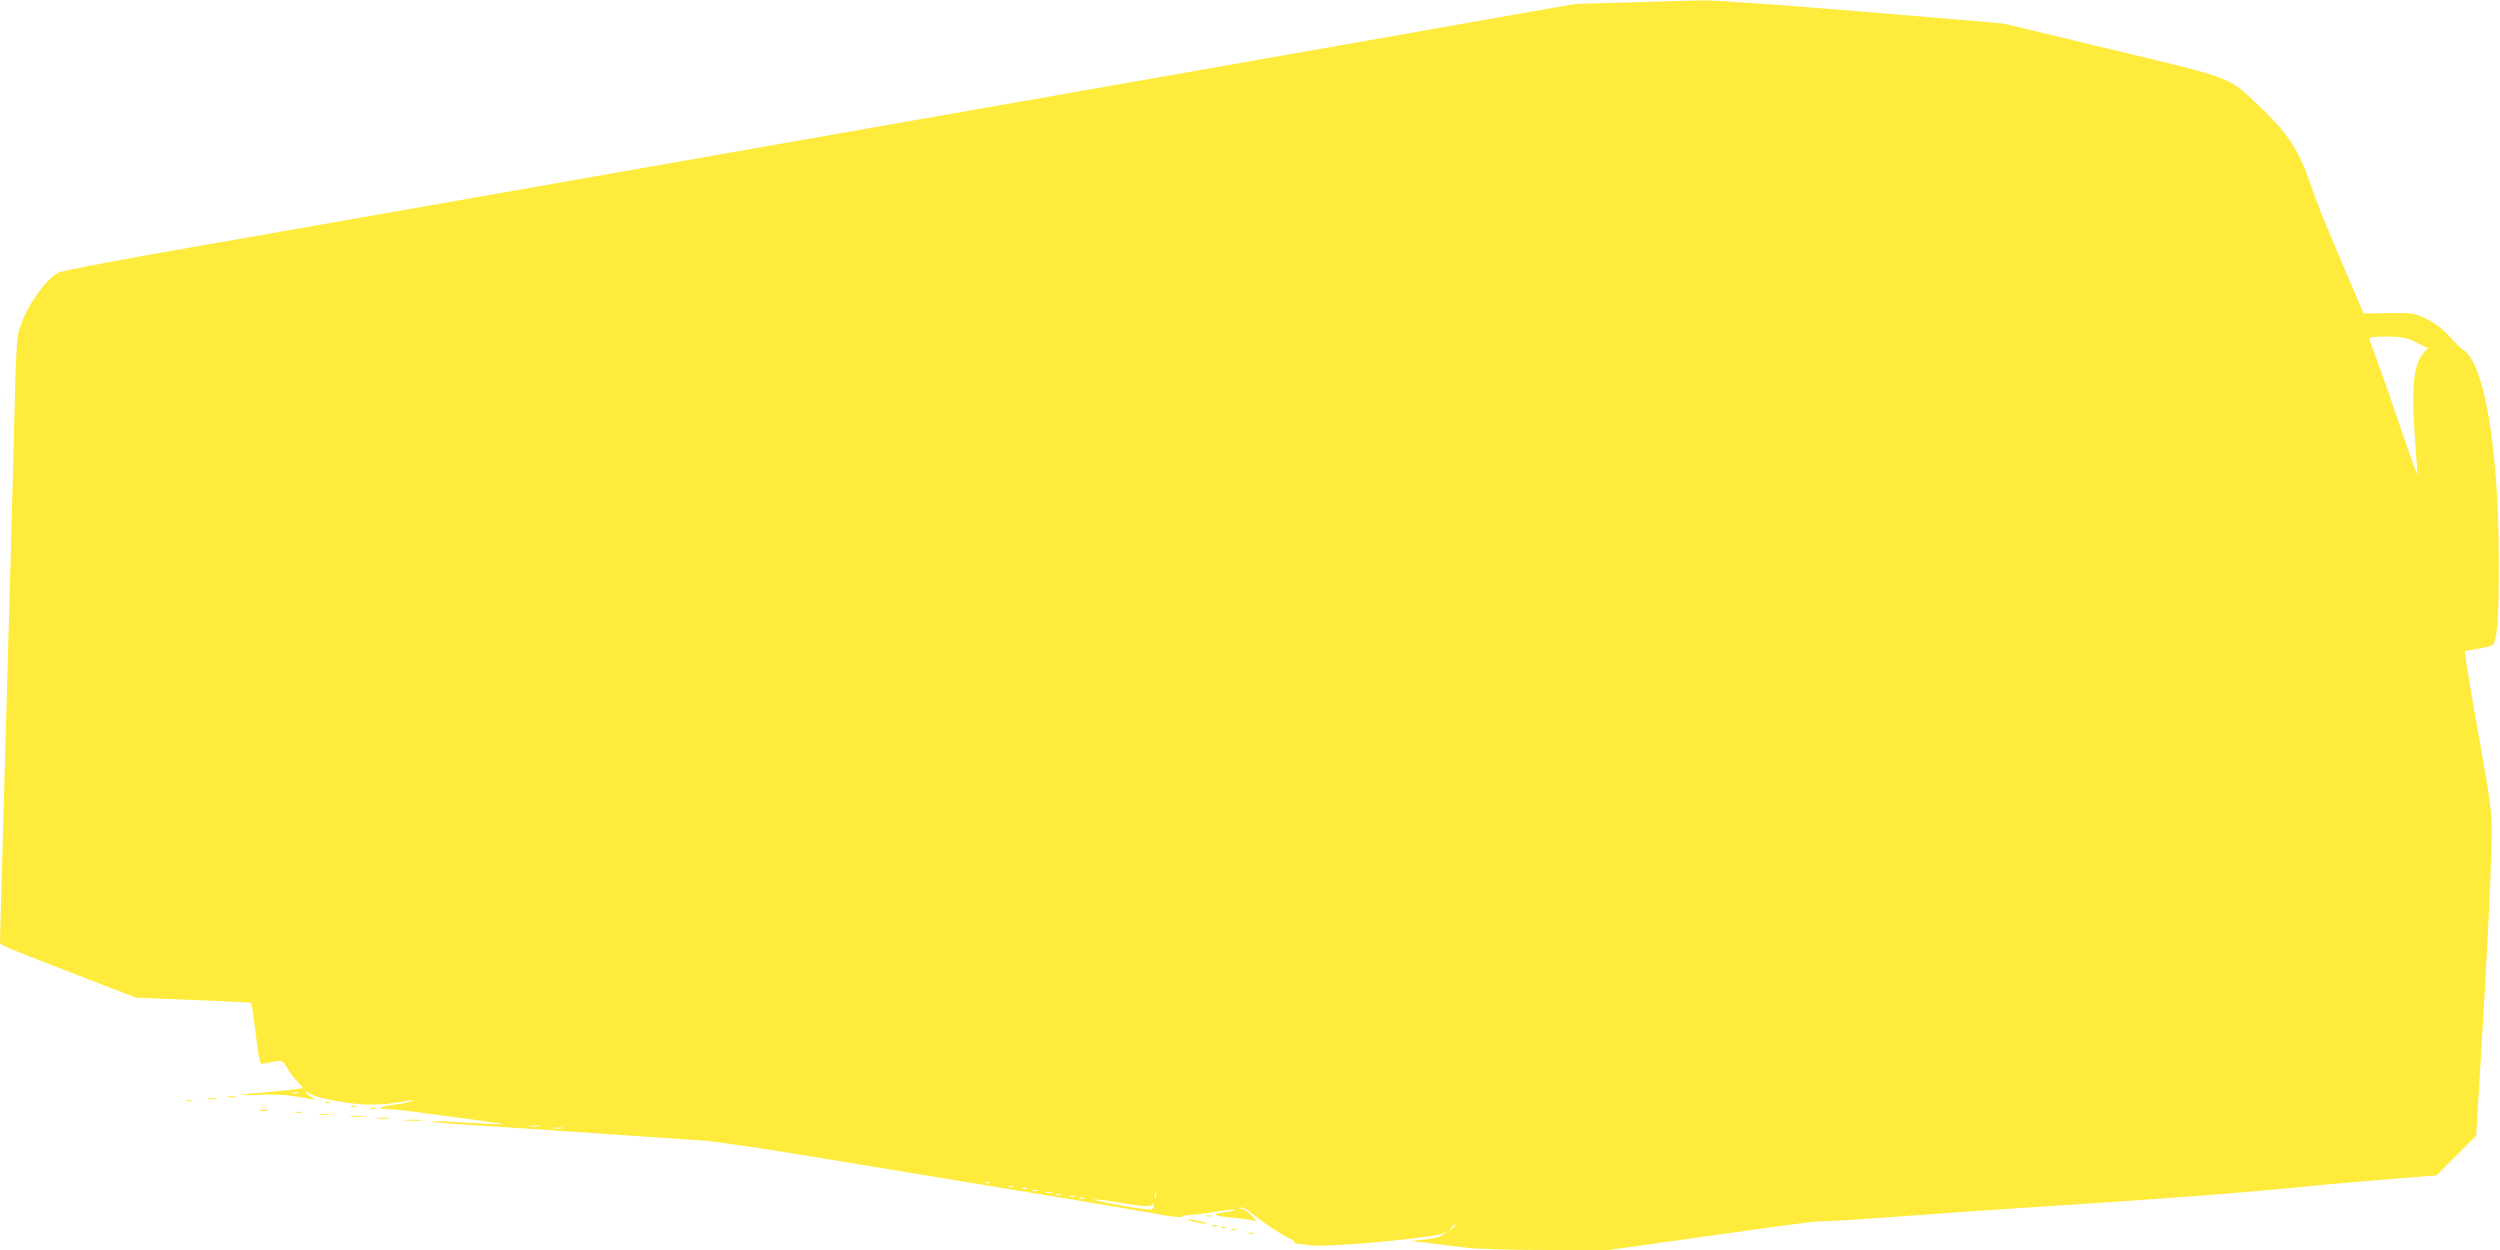 <?xml version="1.0" standalone="no"?>
<!DOCTYPE svg PUBLIC "-//W3C//DTD SVG 20010904//EN"
 "http://www.w3.org/TR/2001/REC-SVG-20010904/DTD/svg10.dtd">
<svg version="1.0" xmlns="http://www.w3.org/2000/svg"
 width="1280pt" height="640pt" viewBox="0 0 1280 640"
 preserveAspectRatio="xMidYMid meet">
<g transform="translate(0,640) scale(0.1,-0.1)"
fill="#ffeb3b" stroke="none">
<path d="M8351 6388 l-284 -8 -571 -100 c-314 -56 -722 -128 -906 -160 -184
-33 -670 -118 -1080 -190 -410 -72 -819 -144 -910 -160 -91 -16 -500 -88 -910
-160 -939 -165 -1295 -228 -2930 -515 -239 -43 -447 -83 -461 -91 -77 -39
-190 -216 -208 -324 -5 -30 -12 -176 -15 -325 -6 -264 -31 -1176 -61 -2227 -8
-289 -15 -535 -15 -546 0 -22 -25 -11 450 -195 l245 -95 295 -12 c162 -6 296
-13 297 -14 1 -1 9 -58 18 -126 23 -185 25 -191 44 -186 9 2 35 7 57 11 40 6
42 5 67 -37 14 -24 37 -54 51 -67 14 -14 26 -27 26 -31 0 -3 -69 -12 -152 -19
-181 -15 -215 -23 -68 -16 71 3 133 0 190 -10 47 -8 87 -15 90 -15 3 0 -8 9
-25 20 -16 11 -25 20 -19 20 5 0 14 -4 20 -9 14 -15 120 -39 222 -51 87 -11
175 -6 292 16 23 4 23 4 4 -5 -11 -5 -47 -12 -80 -16 -70 -9 -105 -23 -54 -23
19 0 76 -5 125 -11 50 -7 124 -17 165 -22 41 -5 138 -18 215 -29 153 -21 147
-21 -155 -4 -63 4 -113 4 -110 1 3 -2 86 -10 185 -16 99 -6 245 -16 325 -21
80 -6 280 -19 445 -30 165 -11 356 -25 425 -29 69 -5 289 -37 490 -70 201 -33
626 -103 945 -156 319 -52 648 -107 730 -121 83 -15 183 -32 223 -39 40 -7 75
-8 78 -4 3 5 21 9 40 9 19 0 75 7 125 16 49 8 96 13 102 11 7 -2 -14 -8 -45
-12 -32 -4 -56 -11 -53 -15 2 -4 35 -10 72 -13 37 -3 84 -9 103 -13 l35 -7
-29 32 c-17 17 -39 32 -50 32 -18 1 -18 2 -3 6 10 3 32 -8 55 -28 44 -39 175
-125 203 -134 10 -4 17 -10 15 -14 -3 -4 3 -7 12 -8 9 -1 40 -5 69 -9 91 -12
643 39 683 62 l25 15 -22 -19 c-15 -14 -46 -22 -95 -28 l-73 -8 100 -12 c55
-7 141 -17 190 -23 50 -6 232 -11 406 -11 l316 0 533 75 c294 42 538 74 544
72 7 -3 187 8 401 24 215 16 532 38 705 49 719 46 1056 72 1435 110 105 10
287 26 405 35 l215 17 101 101 102 102 21 350 c31 509 49 854 56 1075 8 219 7
229 -75 685 -26 149 -50 293 -54 321 l-6 51 66 11 c37 6 71 15 76 20 24 24 33
139 32 437 -2 575 -73 998 -180 1072 -14 10 -36 29 -47 43 -54 61 -96 95 -152
121 -57 26 -67 28 -186 26 l-127 -2 -73 170 c-128 299 -160 377 -200 495 -60
174 -116 258 -261 396 -163 154 -119 137 -754 290 l-559 134 -715 60 c-393 33
-758 59 -810 58 -52 0 -223 -5 -379 -10z m4022 -1742 l58 -28 -21 -23 c-52
-55 -65 -179 -46 -430 8 -104 13 -191 12 -193 -2 -1 -40 107 -86 240 -45 134
-100 290 -121 347 -21 57 -39 105 -39 107 0 8 43 12 110 11 60 -2 87 -8 133
-31z m-10850 -3843 c-7 -2 -19 -2 -25 0 -7 3 -2 5 12 5 14 0 19 -2 13 -5z
m1240 -170 c-13 -2 -35 -2 -50 0 -16 2 -5 4 22 4 28 0 40 -2 28 -4z m115 -10
c-10 -2 -28 -2 -40 0 -13 2 -5 4 17 4 22 1 32 -1 23 -4z m2189 -279 c-3 -3
-12 -4 -19 -1 -8 3 -5 6 6 6 11 1 17 -2 13 -5z m120 -20 c-3 -3 -12 -4 -19 -1
-8 3 -5 6 6 6 11 1 17 -2 13 -5z m70 -10 c-3 -3 -12 -4 -19 -1 -8 3 -5 6 6 6
11 1 17 -2 13 -5z m56 -11 c-7 -2 -19 -2 -25 0 -7 3 -2 5 12 5 14 0 19 -2 13
-5z m70 -10 c-7 -2 -19 -2 -25 0 -7 3 -2 5 12 5 14 0 19 -2 13 -5z m534 -25
c-3 -7 -5 -2 -5 12 0 14 2 19 5 13 2 -7 2 -19 0 -25z m-484 15 c-7 -2 -19 -2
-25 0 -7 3 -2 5 12 5 14 0 19 -2 13 -5z m70 -10 c-7 -2 -19 -2 -25 0 -7 3 -2
5 12 5 14 0 19 -2 13 -5z m50 -10 c-7 -2 -19 -2 -25 0 -7 3 -2 5 12 5 14 0 19
-2 13 -5z m157 -17 c154 -26 188 -27 194 -8 2 9 4 6 3 -8 -2 -22 -6 -25 -37
-22 -59 5 -297 50 -270 51 14 1 63 -5 110 -13z m1740 -120 c0 -2 -8 -10 -17
-17 -16 -13 -17 -12 -4 4 13 16 21 21 21 13z"/>
<path d="M1168 783 c12 -2 30 -2 40 0 9 3 -1 5 -23 4 -22 0 -30 -2 -17 -4z"/>
<path d="M1068 773 c12 -2 30 -2 40 0 9 3 -1 5 -23 4 -22 0 -30 -2 -17 -4z"/>
<path d="M958 763 c6 -2 18 -2 25 0 6 3 1 5 -13 5 -14 0 -19 -2 -12 -5z"/>
<path d="M1668 753 c7 -3 16 -2 19 1 4 3 -2 6 -13 5 -11 0 -14 -3 -6 -6z"/>
<path d="M1798 733 c6 -2 18 -2 25 0 6 3 1 5 -13 5 -14 0 -19 -2 -12 -5z"/>
<path d="M1898 723 c6 -2 18 -2 25 0 6 3 1 5 -13 5 -14 0 -19 -2 -12 -5z"/>
<path d="M1333 713 c9 -2 25 -2 35 0 9 3 1 5 -18 5 -19 0 -27 -2 -17 -5z"/>
<path d="M1518 703 c6 -2 18 -2 25 0 6 3 1 5 -13 5 -14 0 -19 -2 -12 -5z"/>
<path d="M1638 693 c12 -2 32 -2 45 0 12 2 2 4 -23 4 -25 0 -35 -2 -22 -4z"/>
<path d="M1798 683 c18 -2 45 -2 60 0 15 2 0 4 -33 4 -33 0 -45 -2 -27 -4z"/>
<path d="M1933 673 c15 -2 39 -2 55 0 15 2 2 4 -28 4 -30 0 -43 -2 -27 -4z"/>
<path d="M2078 663 c23 -2 59 -2 80 0 20 2 1 4 -43 4 -44 0 -61 -2 -37 -4z"/>
<path d="M6178 173 c6 -2 18 -2 25 0 6 3 1 5 -13 5 -14 0 -19 -2 -12 -5z"/>
<path d="M6090 151 c37 -12 109 -22 85 -12 -11 5 -40 11 -65 15 -30 4 -36 3
-20 -3z"/>
<path d="M6208 123 c6 -2 18 -2 25 0 6 3 1 5 -13 5 -14 0 -19 -2 -12 -5z"/>
<path d="M6258 113 c7 -3 16 -2 19 1 4 3 -2 6 -13 5 -11 0 -14 -3 -6 -6z"/>
<path d="M6308 103 c7 -3 16 -2 19 1 4 3 -2 6 -13 5 -11 0 -14 -3 -6 -6z"/>
<path d="M6398 83 c7 -3 16 -2 19 1 4 3 -2 6 -13 5 -11 0 -14 -3 -6 -6z"/>
</g>
</svg>

